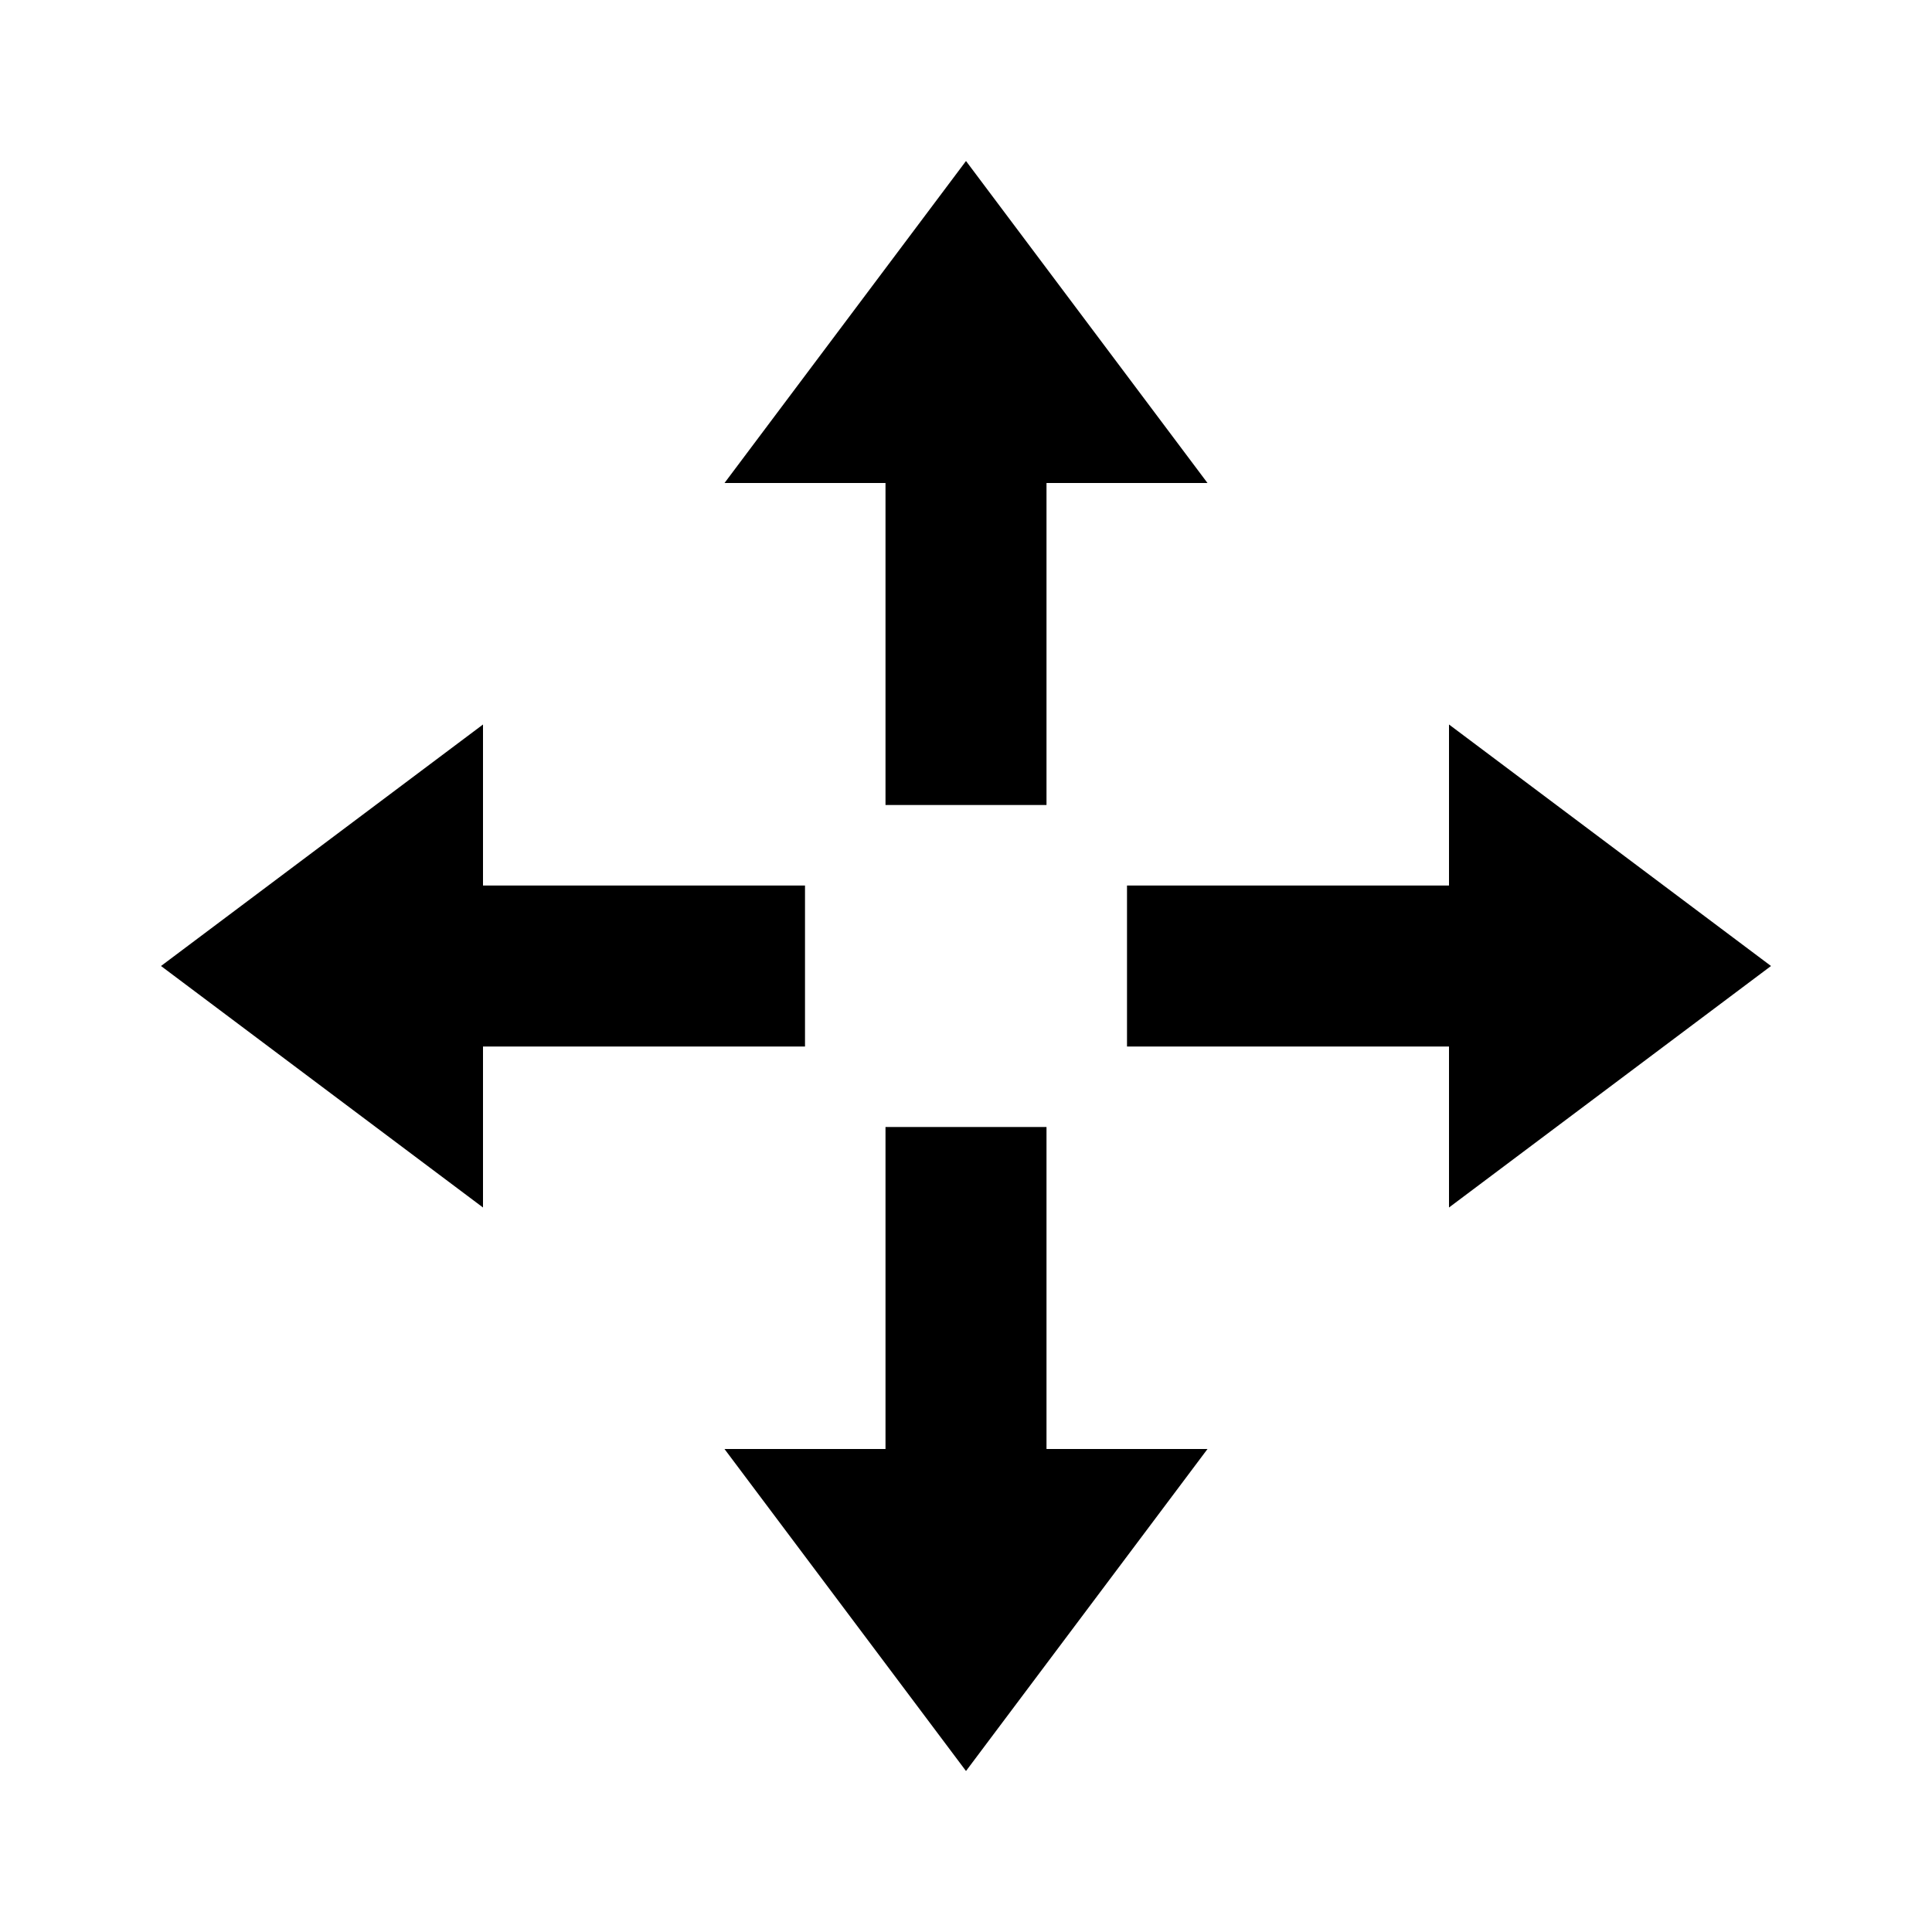<?xml version="1.0" encoding="UTF-8"?>
<!-- Uploaded to: SVG Repo, www.svgrepo.com, Generator: SVG Repo Mixer Tools -->
<svg width="800px" height="800px" viewBox="0 0 512 512" version="1.1" xmlns="http://www.w3.org/2000/svg" xmlns:xlink="http://www.w3.org/1999/xlink">
    <title>pan</title>
    <g id="Page-1" stroke="none" stroke-width="1" fill="none" fill-rule="evenodd">
        <g id="drop" fill="#000000" transform="translate(42.667, 42.667)">
            <path d="M234.667,256 L234.667,341.333 L277.333,341.333 L213.333,426.667 L149.333,341.333 L192,341.333 L192,256 L234.667,256 Z M341.333,149.333 L426.667,213.333 L341.333,277.333 L341.333,234.667 L256,234.667 L256,192 L341.333,192 L341.333,149.333 Z M85.333,149.333 L85.333,192 L170.667,192 L170.667,234.667 L85.333,234.667 L85.333,277.333 L3.55271368e-14,213.333 L85.333,149.333 Z M213.333,3.55271368e-14 L277.333,85.333 L234.667,85.333 L234.667,170.667 L192,170.667 L192,85.333 L149.333,85.333 L213.333,3.55271368e-14 Z" id="Combined-Shape">

</path>
        </g>
    </g>
</svg>